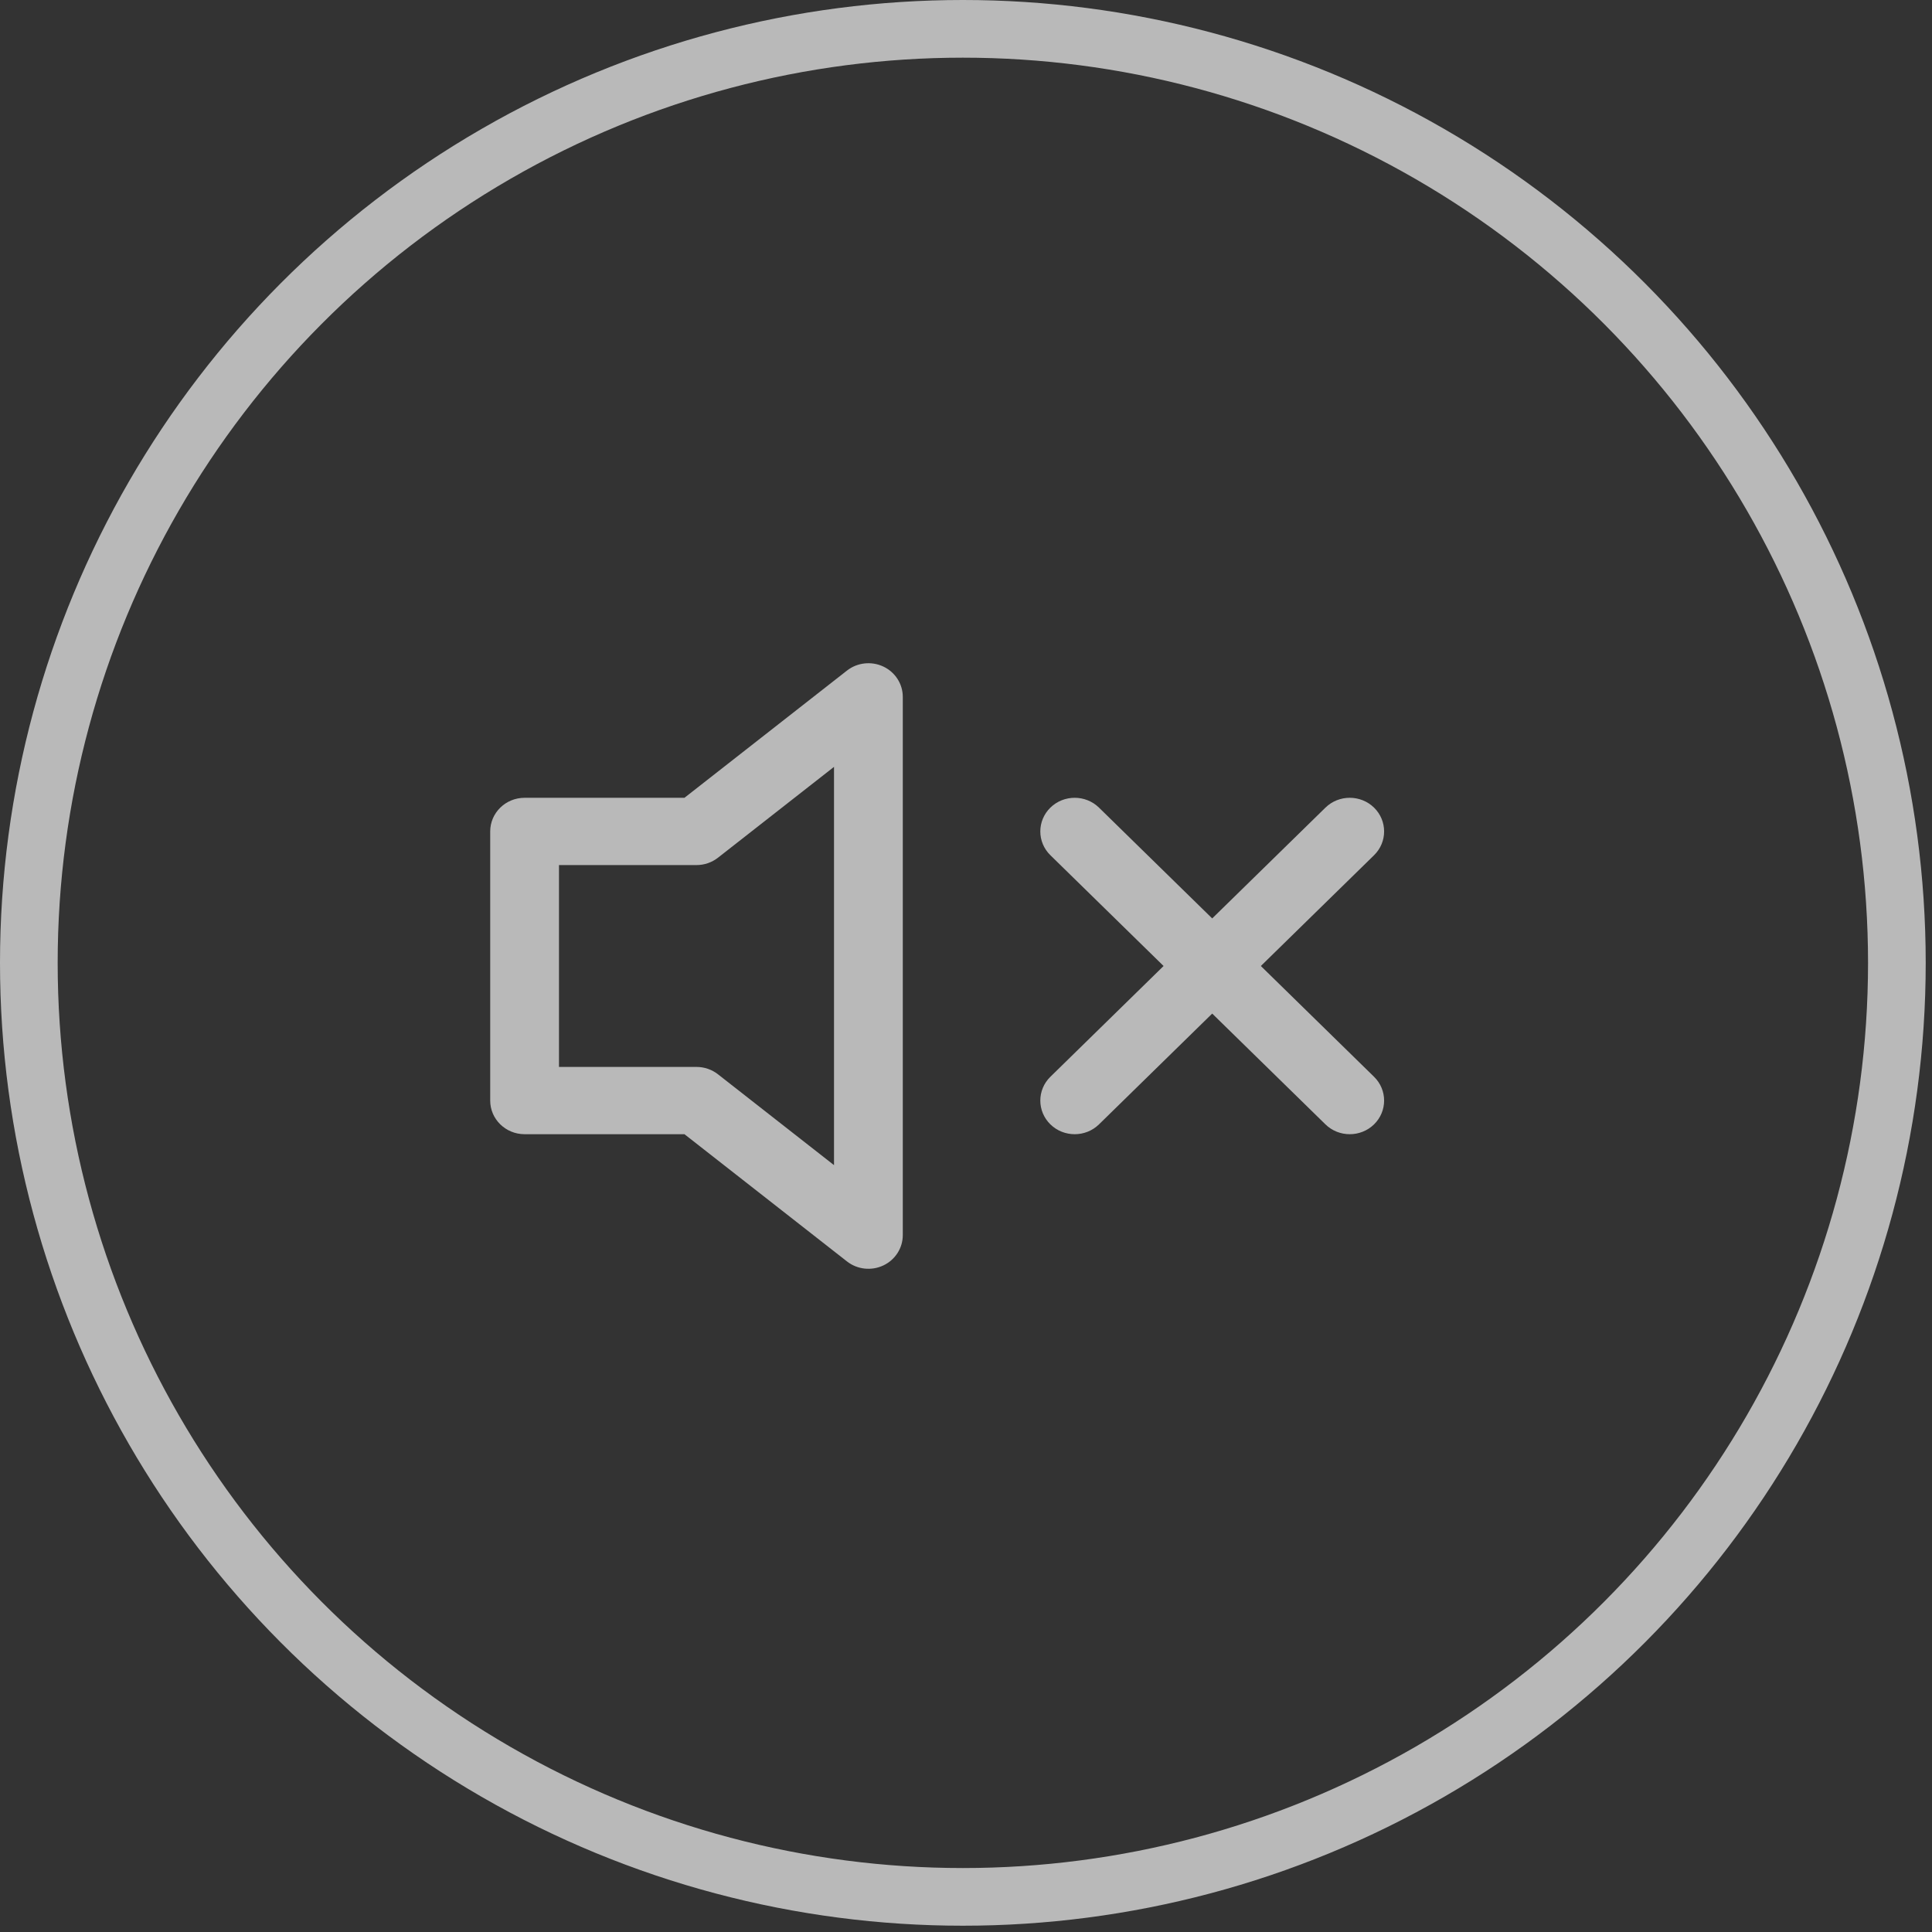 <svg width="67" height="67" viewBox="0 0 67 67" fill="none" xmlns="http://www.w3.org/2000/svg">
<rect x="0" y="0" width="67" height="67" fill="#333333" stroke="none"/>
<g opacity="0.66">
<circle cx="33.391" cy="33.391" r="32.391" stroke="white" stroke-width="2"/>
</g>
<g opacity="0.66">
<path d="M30.632 23.115C31.045 23.309 31.308 23.718 31.308 24.167V42.833C31.308 43.282 31.045 43.691 30.632 43.885C30.219 44.079 29.728 44.025 29.371 43.744L23.736 39.333H18.192C17.534 39.333 17 38.811 17 38.167V28.833C17 28.189 17.534 27.667 18.192 27.667H23.736L29.371 23.256C29.728 22.976 30.219 22.921 30.632 23.115ZM28.923 26.594L24.899 29.744C24.687 29.91 24.425 30 24.154 30H19.385V37H24.154C24.425 37 24.687 37.09 24.899 37.256L28.923 40.406V26.594Z" fill="white"/>
<path d="M47.651 28.008C48.116 28.464 48.116 29.203 47.651 29.658L43.725 33.5L47.651 37.342C48.116 37.797 48.116 38.536 47.651 38.992C47.185 39.447 46.43 39.447 45.965 38.992L42.038 35.15L38.112 38.992C37.647 39.447 36.892 39.447 36.426 38.992C35.961 38.536 35.961 37.797 36.426 37.342L40.352 33.5L36.426 29.658C35.961 29.203 35.961 28.464 36.426 28.008C36.892 27.553 37.647 27.553 38.112 28.008L42.038 31.85L45.965 28.008C46.43 27.553 47.185 27.553 47.651 28.008Z" fill="white"/>
</g>
</svg>
